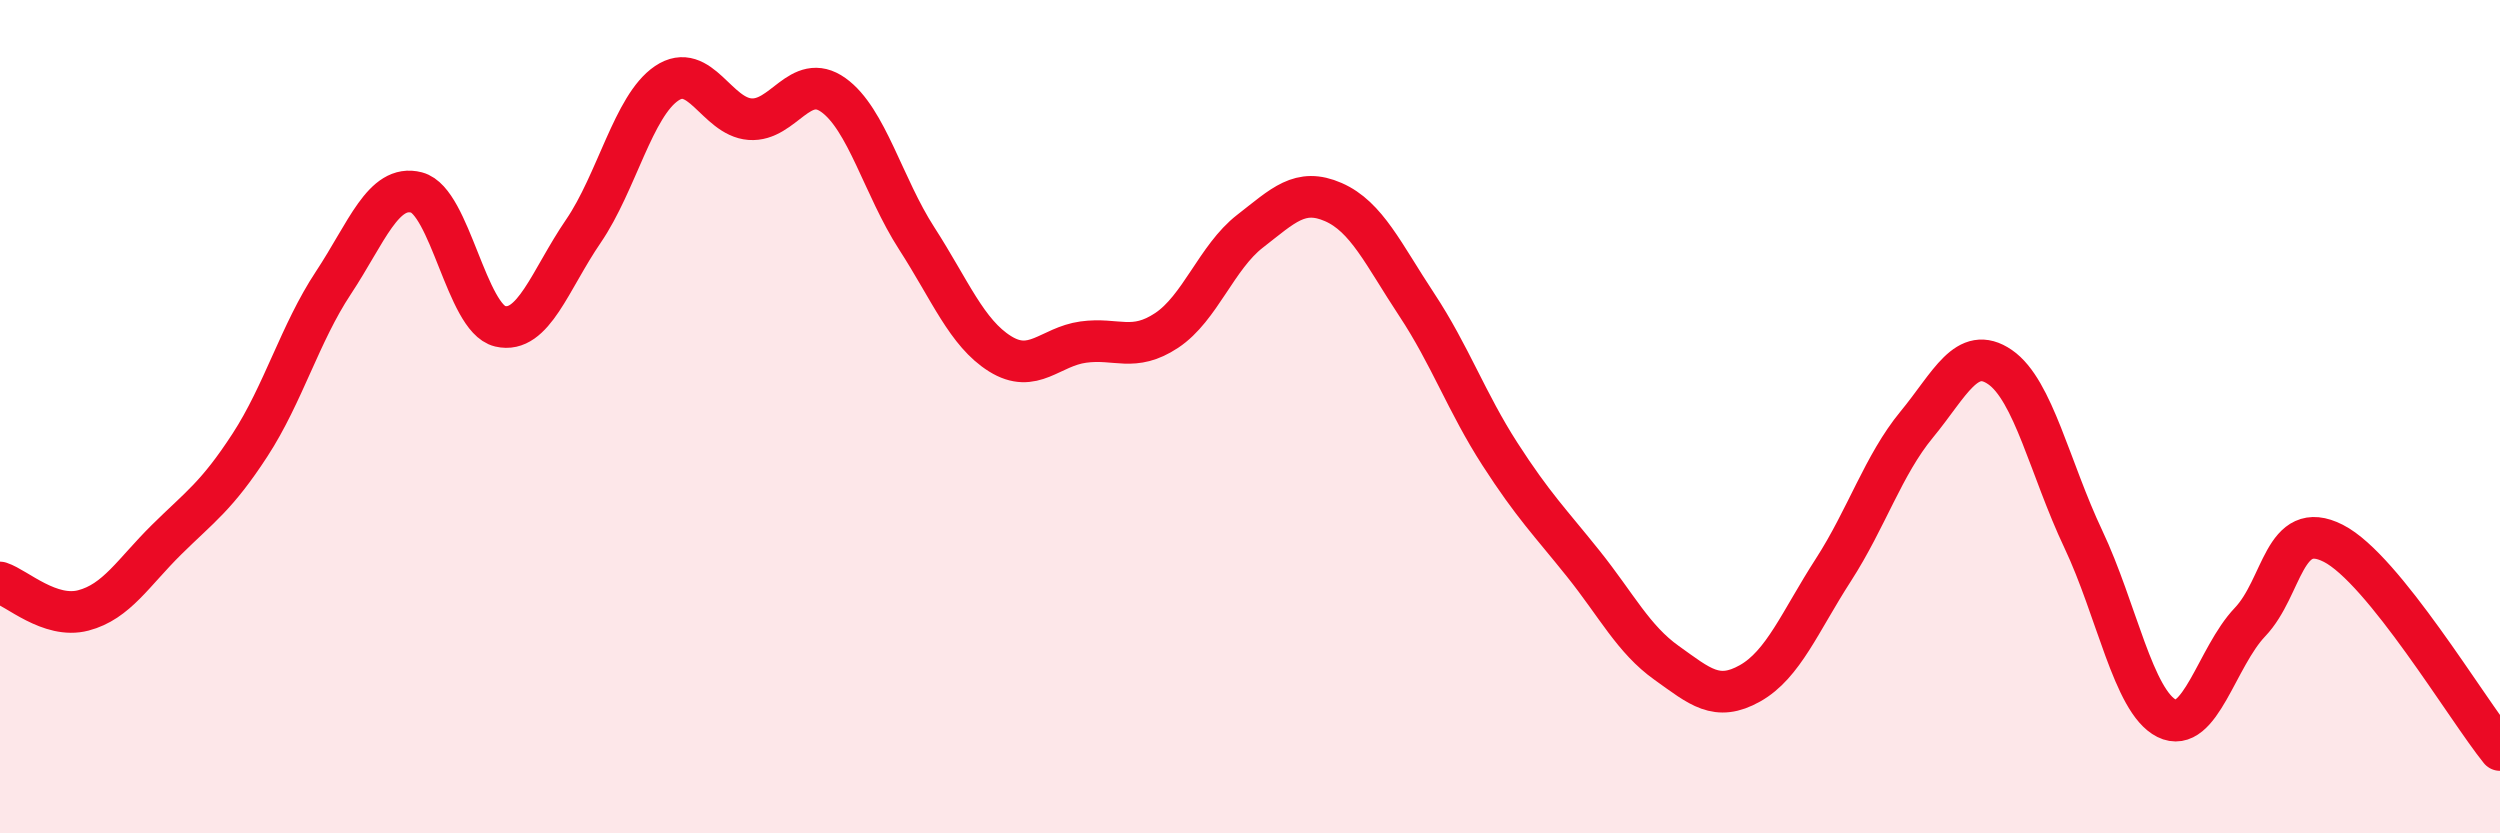 
    <svg width="60" height="20" viewBox="0 0 60 20" xmlns="http://www.w3.org/2000/svg">
      <path
        d="M 0,13.98 C 0.4,14.11 1.2,14.86 2,14.65 C 2.8,14.44 3.2,13.74 4,12.95 C 4.8,12.16 5.2,11.91 6,10.68 C 6.8,9.45 7.2,8 8,6.79 C 8.8,5.58 9.2,4.41 10,4.62 C 10.8,4.83 11.2,7.64 12,7.83 C 12.8,8.02 13.2,6.72 14,5.55 C 14.8,4.38 15.2,2.54 16,2 C 16.8,1.46 17.2,2.8 18,2.86 C 18.8,2.92 19.2,1.71 20,2.28 C 20.8,2.85 21.2,4.48 22,5.72 C 22.8,6.96 23.2,7.99 24,8.49 C 24.8,8.99 25.2,8.32 26,8.21 C 26.8,8.1 27.2,8.46 28,7.93 C 28.8,7.4 29.2,6.17 30,5.55 C 30.8,4.93 31.2,4.5 32,4.85 C 32.8,5.2 33.2,6.1 34,7.31 C 34.8,8.52 35.2,9.66 36,10.9 C 36.8,12.14 37.2,12.53 38,13.53 C 38.8,14.53 39.2,15.34 40,15.91 C 40.8,16.48 41.2,16.85 42,16.4 C 42.8,15.95 43.2,14.92 44,13.68 C 44.8,12.44 45.2,11.16 46,10.19 C 46.8,9.22 47.2,8.26 48,8.81 C 48.8,9.36 49.2,11.25 50,12.94 C 50.8,14.63 51.2,16.84 52,17.24 C 52.8,17.64 53.2,15.77 54,14.93 C 54.8,14.09 54.8,12.43 56,13.04 C 57.2,13.65 59.2,17.01 60,18L60 20L0 20Z"
        fill="#EB0A25"
        opacity="0.1"
        stroke-linecap="round"
        stroke-linejoin="round"
      />
      <path
        d="M 0,13.98 C 0.4,14.11 1.2,14.86 2,14.65 C 2.8,14.44 3.2,13.74 4,12.95 C 4.8,12.16 5.2,11.91 6,10.68 C 6.8,9.45 7.2,8 8,6.79 C 8.8,5.58 9.2,4.41 10,4.62 C 10.8,4.83 11.2,7.64 12,7.83 C 12.8,8.02 13.2,6.72 14,5.55 C 14.8,4.38 15.2,2.54 16,2 C 16.8,1.46 17.2,2.8 18,2.86 C 18.8,2.92 19.2,1.71 20,2.28 C 20.8,2.85 21.2,4.48 22,5.72 C 22.8,6.96 23.2,7.99 24,8.49 C 24.8,8.99 25.2,8.32 26,8.21 C 26.8,8.1 27.2,8.46 28,7.93 C 28.8,7.4 29.2,6.17 30,5.55 C 30.8,4.93 31.2,4.5 32,4.85 C 32.8,5.2 33.2,6.1 34,7.31 C 34.8,8.52 35.2,9.66 36,10.9 C 36.8,12.14 37.2,12.53 38,13.53 C 38.8,14.53 39.2,15.34 40,15.91 C 40.8,16.48 41.2,16.85 42,16.4 C 42.8,15.95 43.2,14.92 44,13.68 C 44.8,12.44 45.2,11.16 46,10.19 C 46.8,9.22 47.2,8.26 48,8.81 C 48.8,9.36 49.2,11.25 50,12.94 C 50.8,14.63 51.2,16.84 52,17.24 C 52.8,17.64 53.2,15.77 54,14.93 C 54.8,14.09 54.8,12.43 56,13.04 C 57.2,13.65 59.2,17.01 60,18"
        stroke="#EB0A25"
        stroke-width="1"
        fill="none"
        stroke-linecap="round"
        stroke-linejoin="round"
      />
    </svg>
  